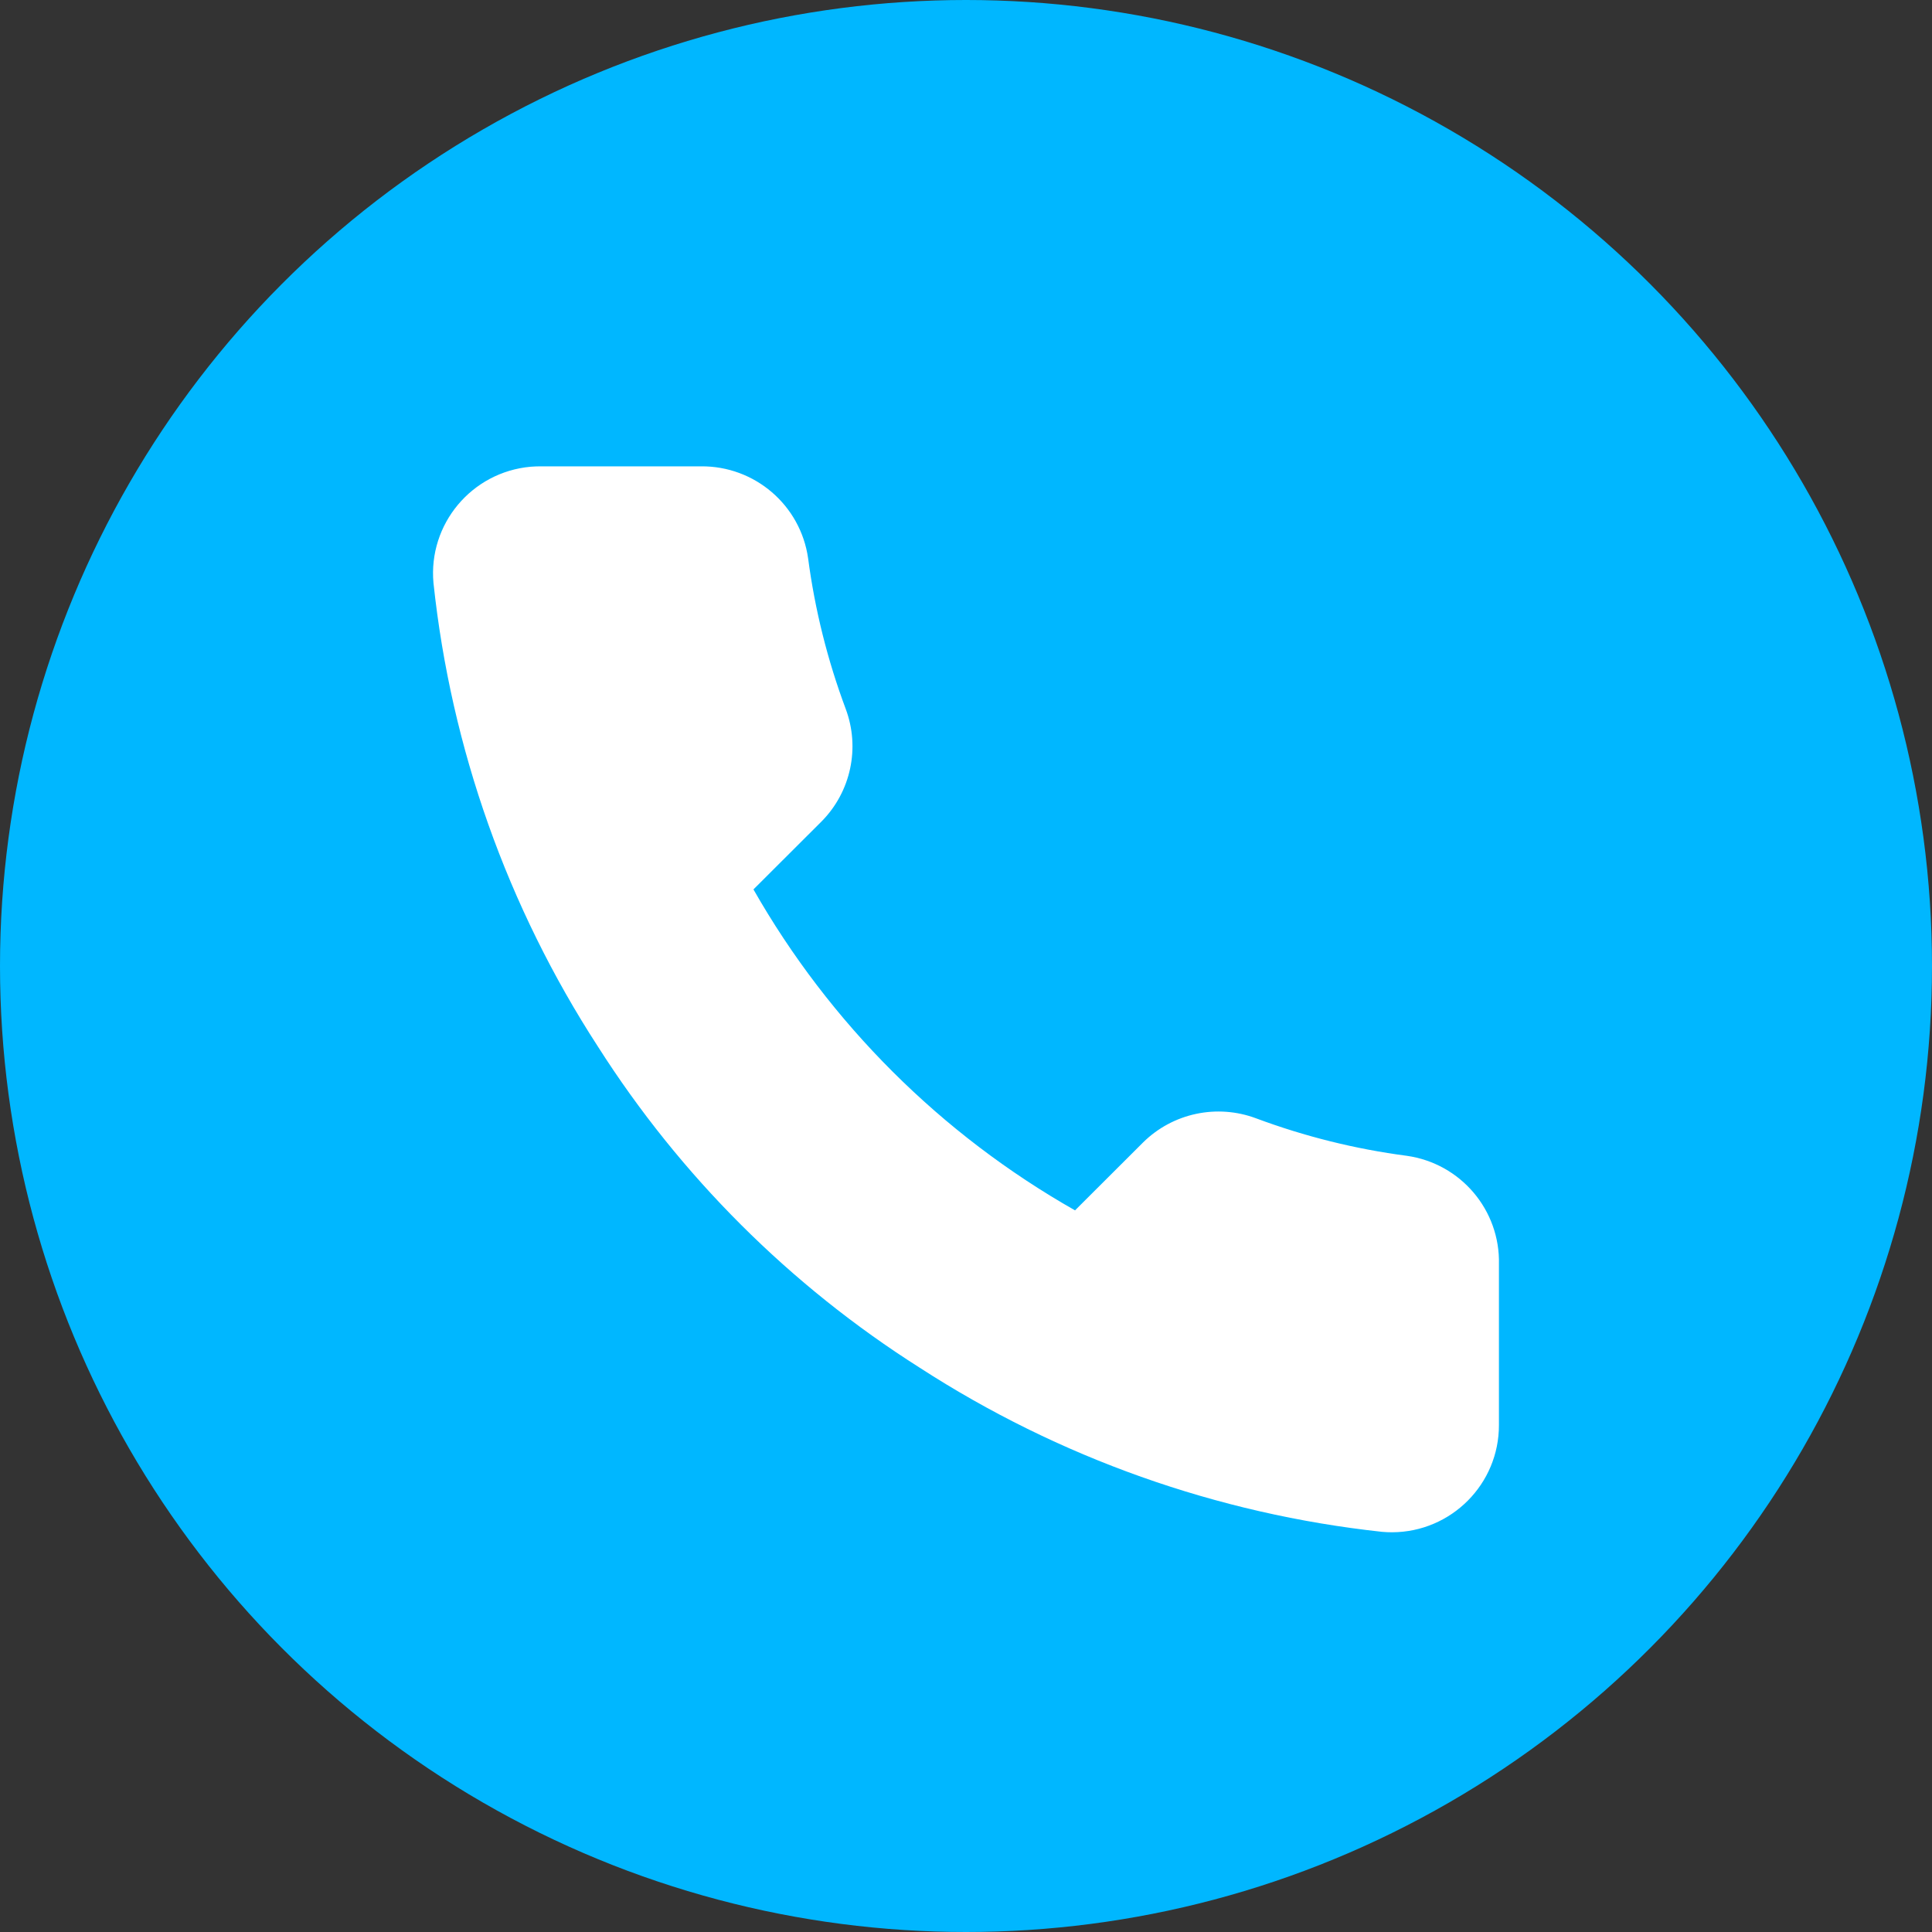<?xml version="1.0" encoding="UTF-8"?> <svg xmlns="http://www.w3.org/2000/svg" width="512" height="512" viewBox="0 0 512 512" fill="none"><rect x="0" y="0" width="512" height="512" fill="#333333" stroke="none"/> <circle cx="256" cy="256" r="256" fill="#00B7FF"></circle> <path d="M397.233 335.078V377.6C397.295 393.26 384.627 405.998 368.941 406.069C368.049 406.069 367.158 406.034 366.266 405.954C322.561 401.214 280.577 386.313 243.695 362.434C209.382 340.674 180.286 311.631 158.473 277.38C134.471 240.401 119.535 198.294 114.874 154.482C113.462 138.892 124.982 125.104 140.606 123.691C141.453 123.629 142.292 123.585 143.14 123.585H185.751C200.008 123.444 212.163 133.878 214.158 147.967C215.959 161.579 219.296 174.935 224.098 187.797C228 198.161 225.502 209.839 217.707 217.705L199.672 235.704C219.887 271.191 249.336 300.578 284.893 320.758L302.928 302.759C310.811 294.973 322.516 292.484 332.898 296.377C345.786 301.179 359.169 304.507 372.808 306.299C387.09 308.312 397.594 320.689 397.233 335.078Z" fill="white"></path> </svg> 